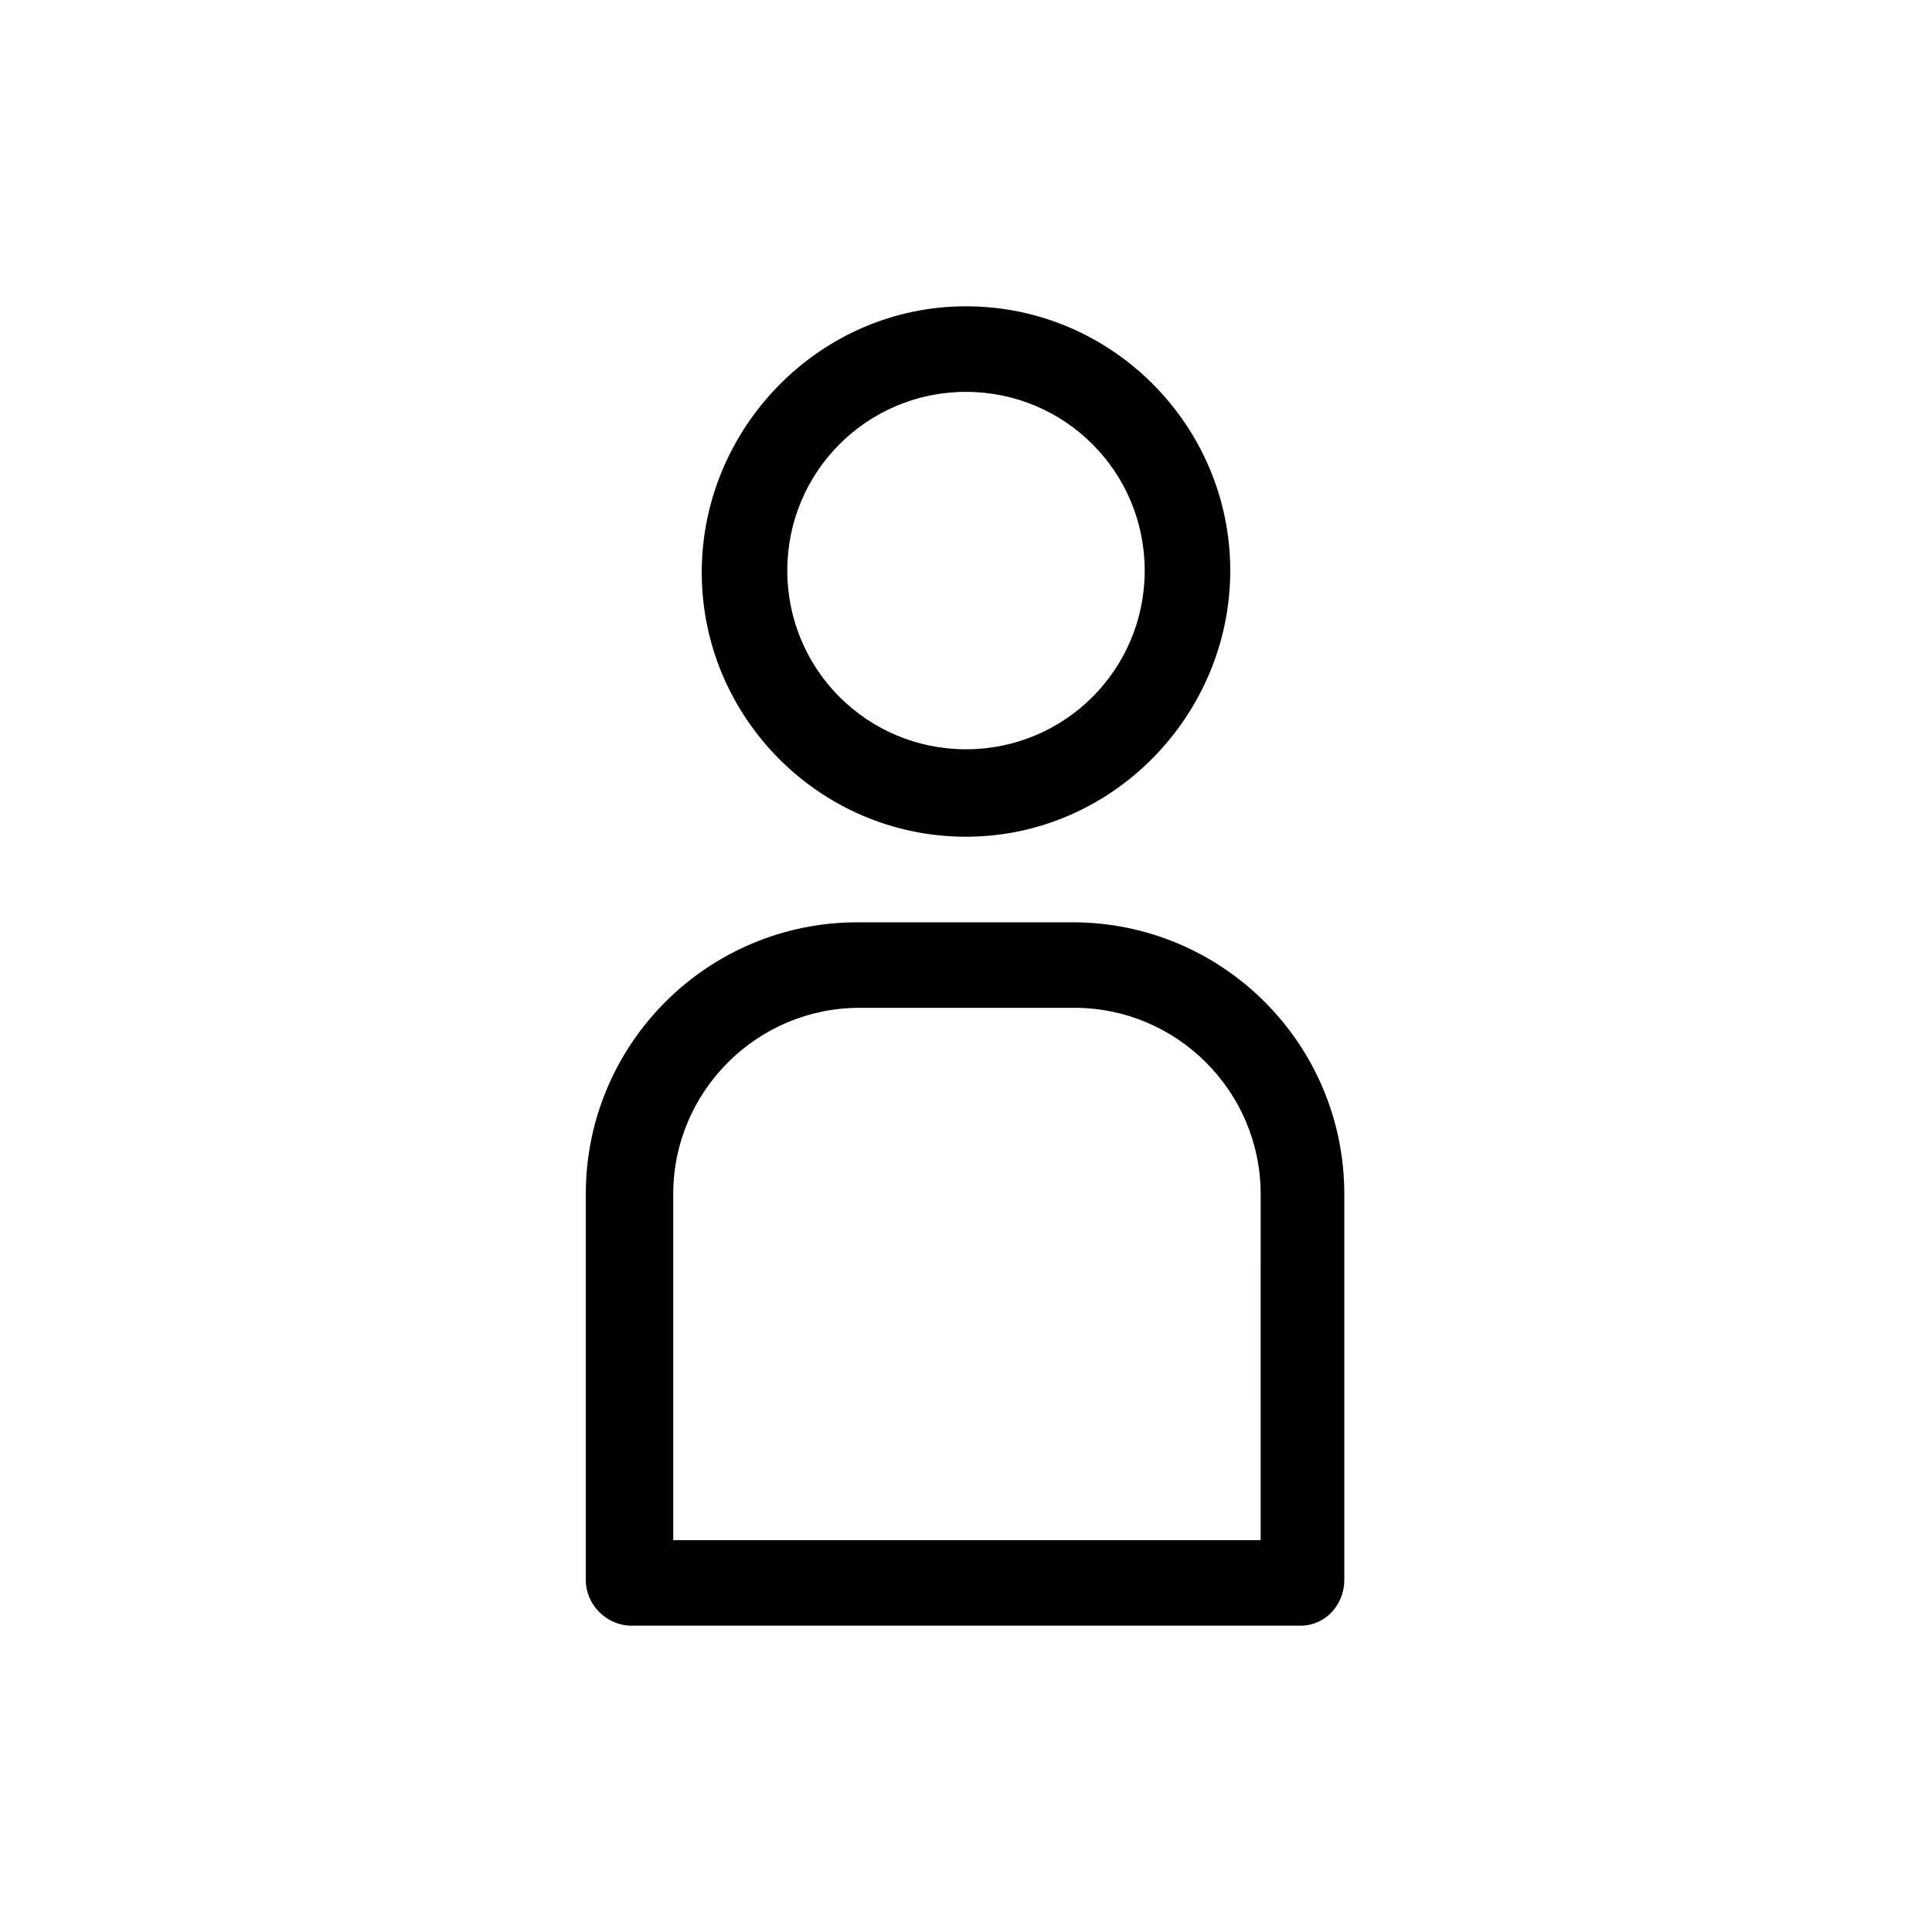 <?xml version="1.0" encoding="UTF-8"?>
<!-- The Best Svg Icon site in the world: iconSvg.co, Visit us! https://iconsvg.co -->
<svg fill="#000000" width="800px" height="800px" version="1.1" viewBox="144 144 512 512" xmlns="http://www.w3.org/2000/svg">
 <path d="m400 365.74c-38.793 0-70.031-31.738-70.031-70.031 0-38.289 31.234-70.535 70.031-70.535 38.793 0 70.031 31.738 70.031 70.031-0.004 38.293-31.238 70.535-70.031 70.535zm0-117.89c-26.199 0-47.359 21.16-47.359 47.359s21.16 47.359 47.359 47.359 47.359-21.16 47.359-47.359c-0.004-26.199-21.164-47.359-47.359-47.359zm88.668 326.97h-177.34c-6.551 0-12.09-5.543-12.09-12.09v-102.27c0-39.801 32.242-72.043 72.043-72.043h56.93c39.801 0 72.043 32.242 72.043 72.043v102.27c0.004 6.547-5.035 12.09-11.586 12.09zm-166.26-22.672h155.68l0.004-91.691c0-27.207-22.168-49.375-49.375-49.375h-56.93c-27.207 0-49.375 22.168-49.375 49.375v91.691z"/>
</svg>